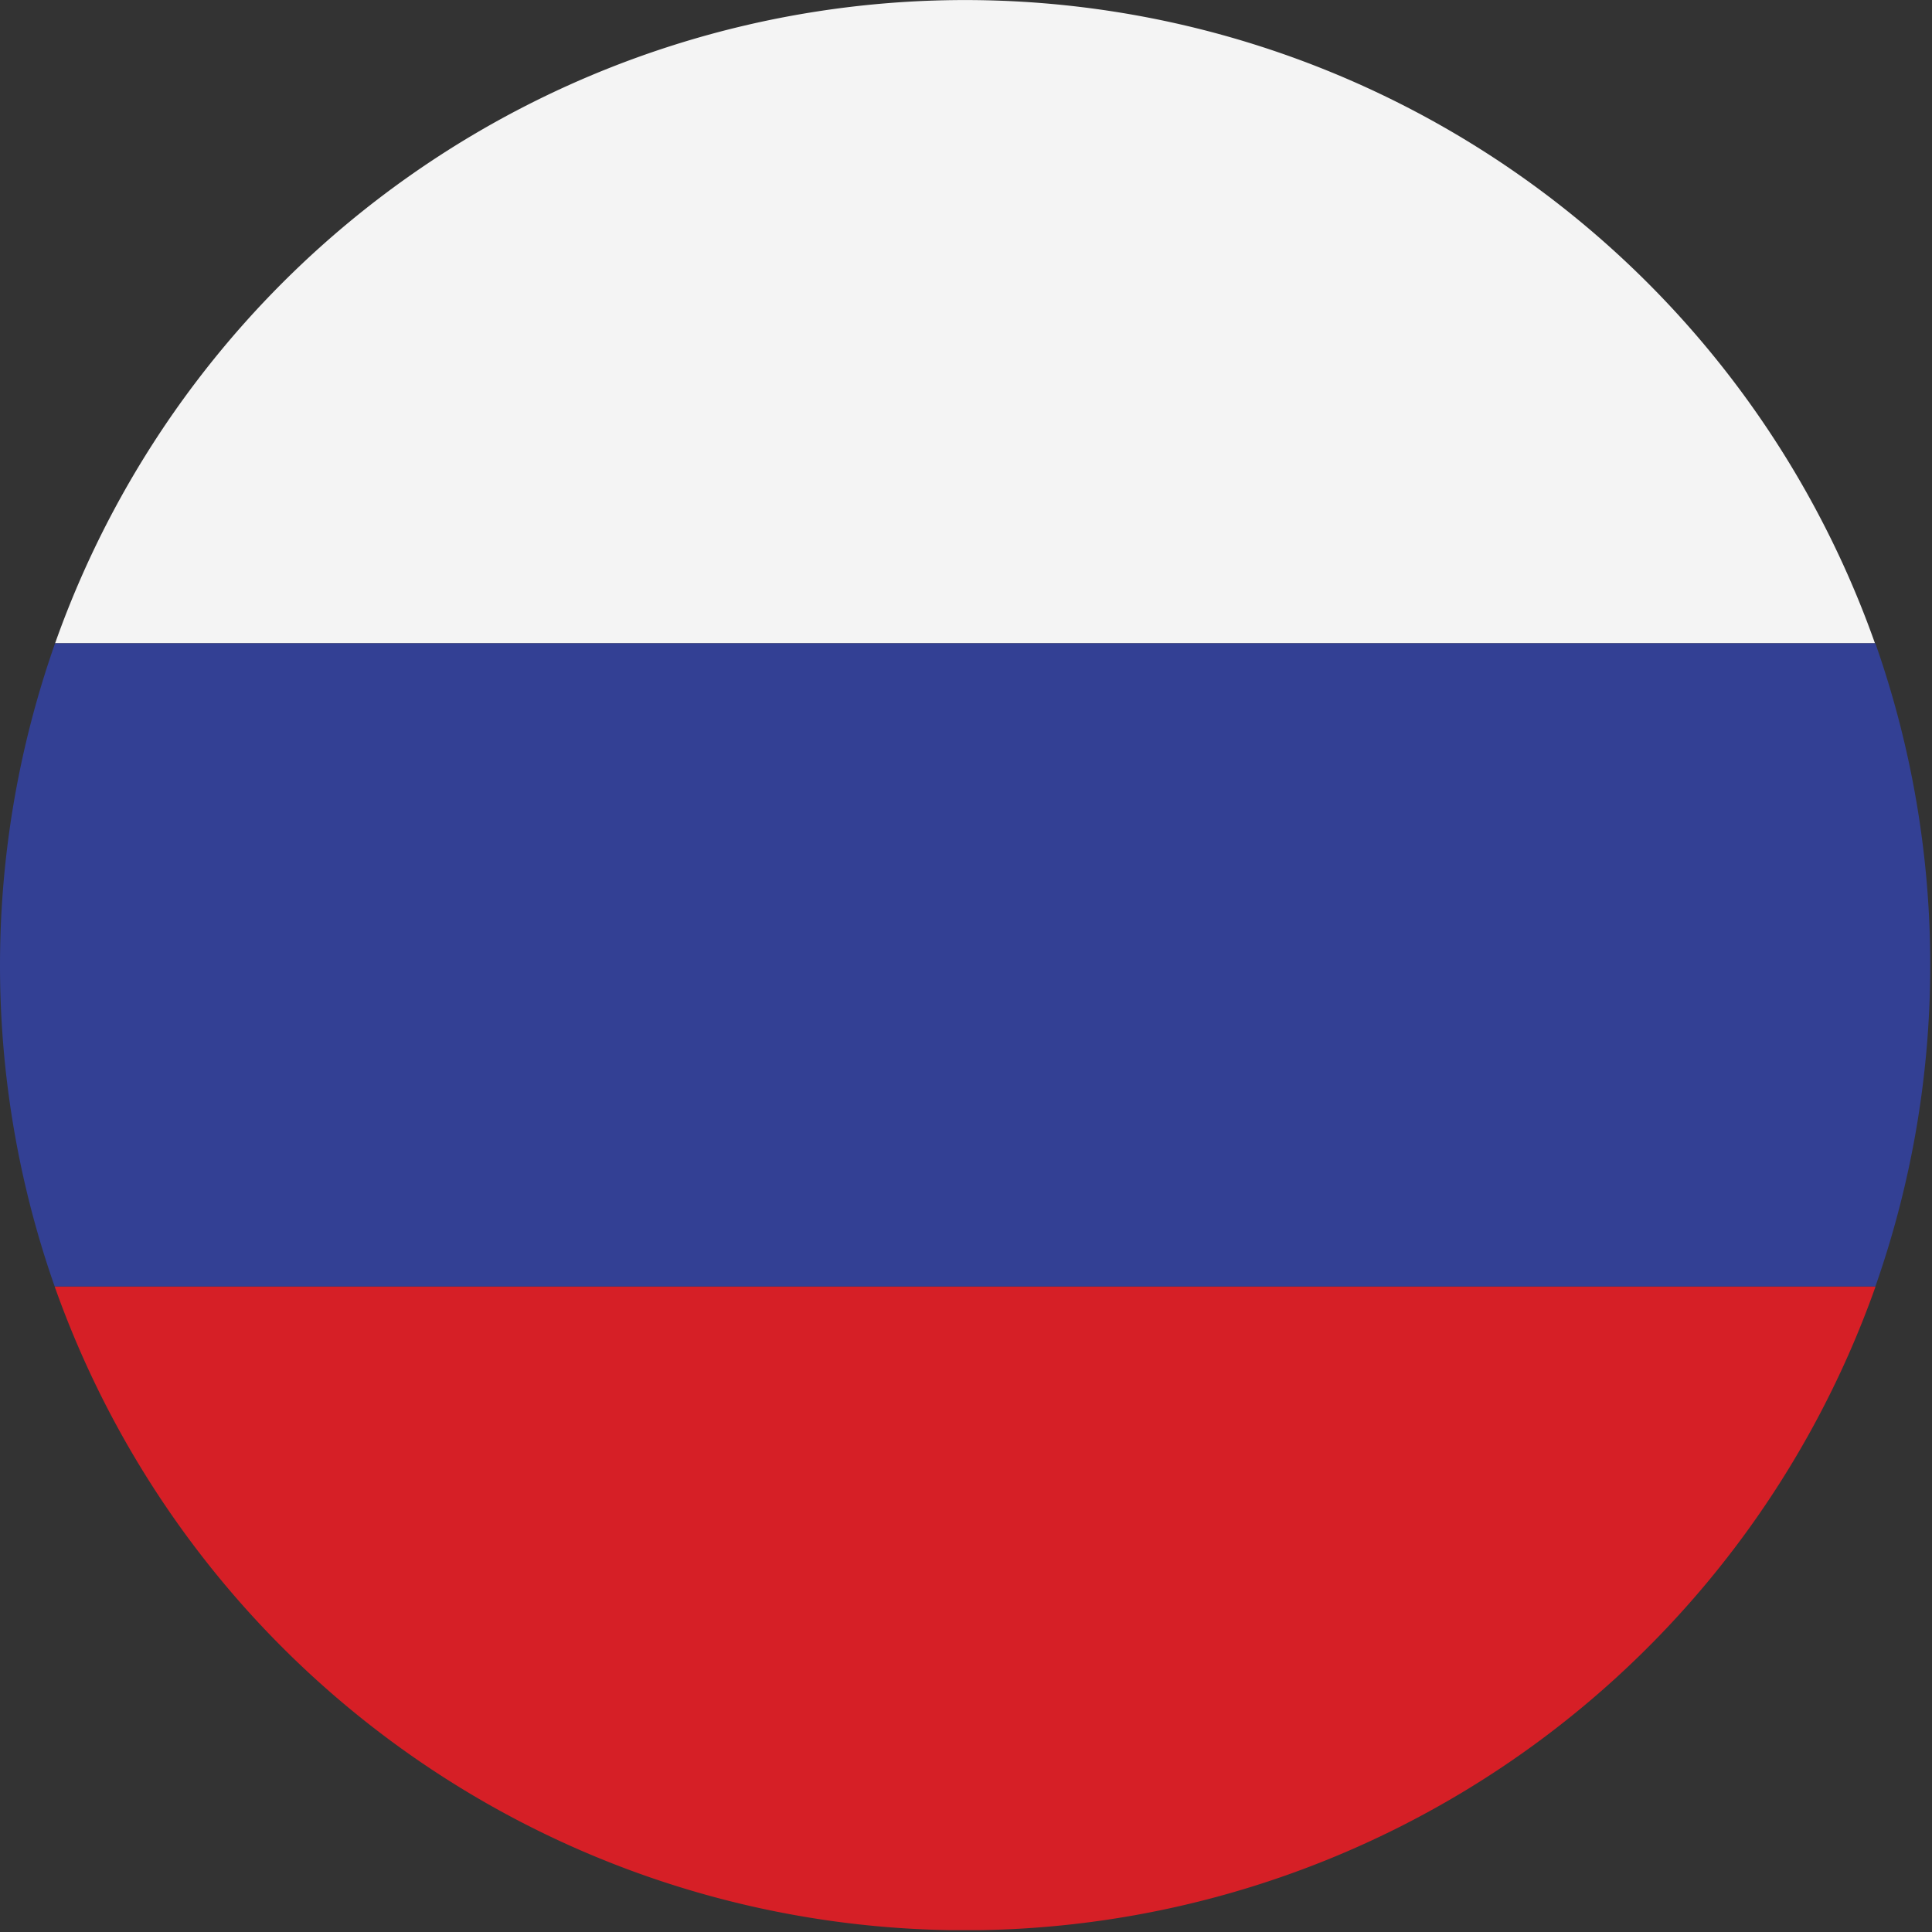 <svg xmlns="http://www.w3.org/2000/svg" xmlns:xlink="http://www.w3.org/1999/xlink" width="25" height="25" viewBox="0 0 25 25"><rect x="0" y="0" width="25" height="25" fill="#333333" stroke="none"/><defs><clipPath id="clip-path"><rect id="Rettangolo_209" data-name="Rettangolo 209" width="25" height="25" fill="none"></rect></clipPath></defs><g id="Raggruppa_69" data-name="Raggruppa 69" transform="translate(0 0)"><g id="Raggruppa_68" data-name="Raggruppa 68" transform="translate(0 0)" clip-path="url(#clip-path)"><path id="Tracciato_92" data-name="Tracciato 92" d="M2.456,8.324H26.005a12.49,12.49,0,0,0-23.549,0" transform="translate(-1.743 0)" fill="#f4f4f4" fill-rule="evenodd"></path><path id="Tracciato_93" data-name="Tracciato 93" d="M.708,37H24.267a12.548,12.548,0,0,0,0-8.324H.713A12.546,12.546,0,0,0,.708,37" transform="translate(0 -20.352)" fill="#334094" fill-rule="evenodd"></path><path id="Tracciato_94" data-name="Tracciato 94" d="M14.023,65.679h.392A12.5,12.5,0,0,0,26,57.352H2.439a12.5,12.5,0,0,0,11.584,8.327" transform="translate(-1.731 -40.703)" fill="#d61f26" fill-rule="evenodd"></path></g></g></svg>